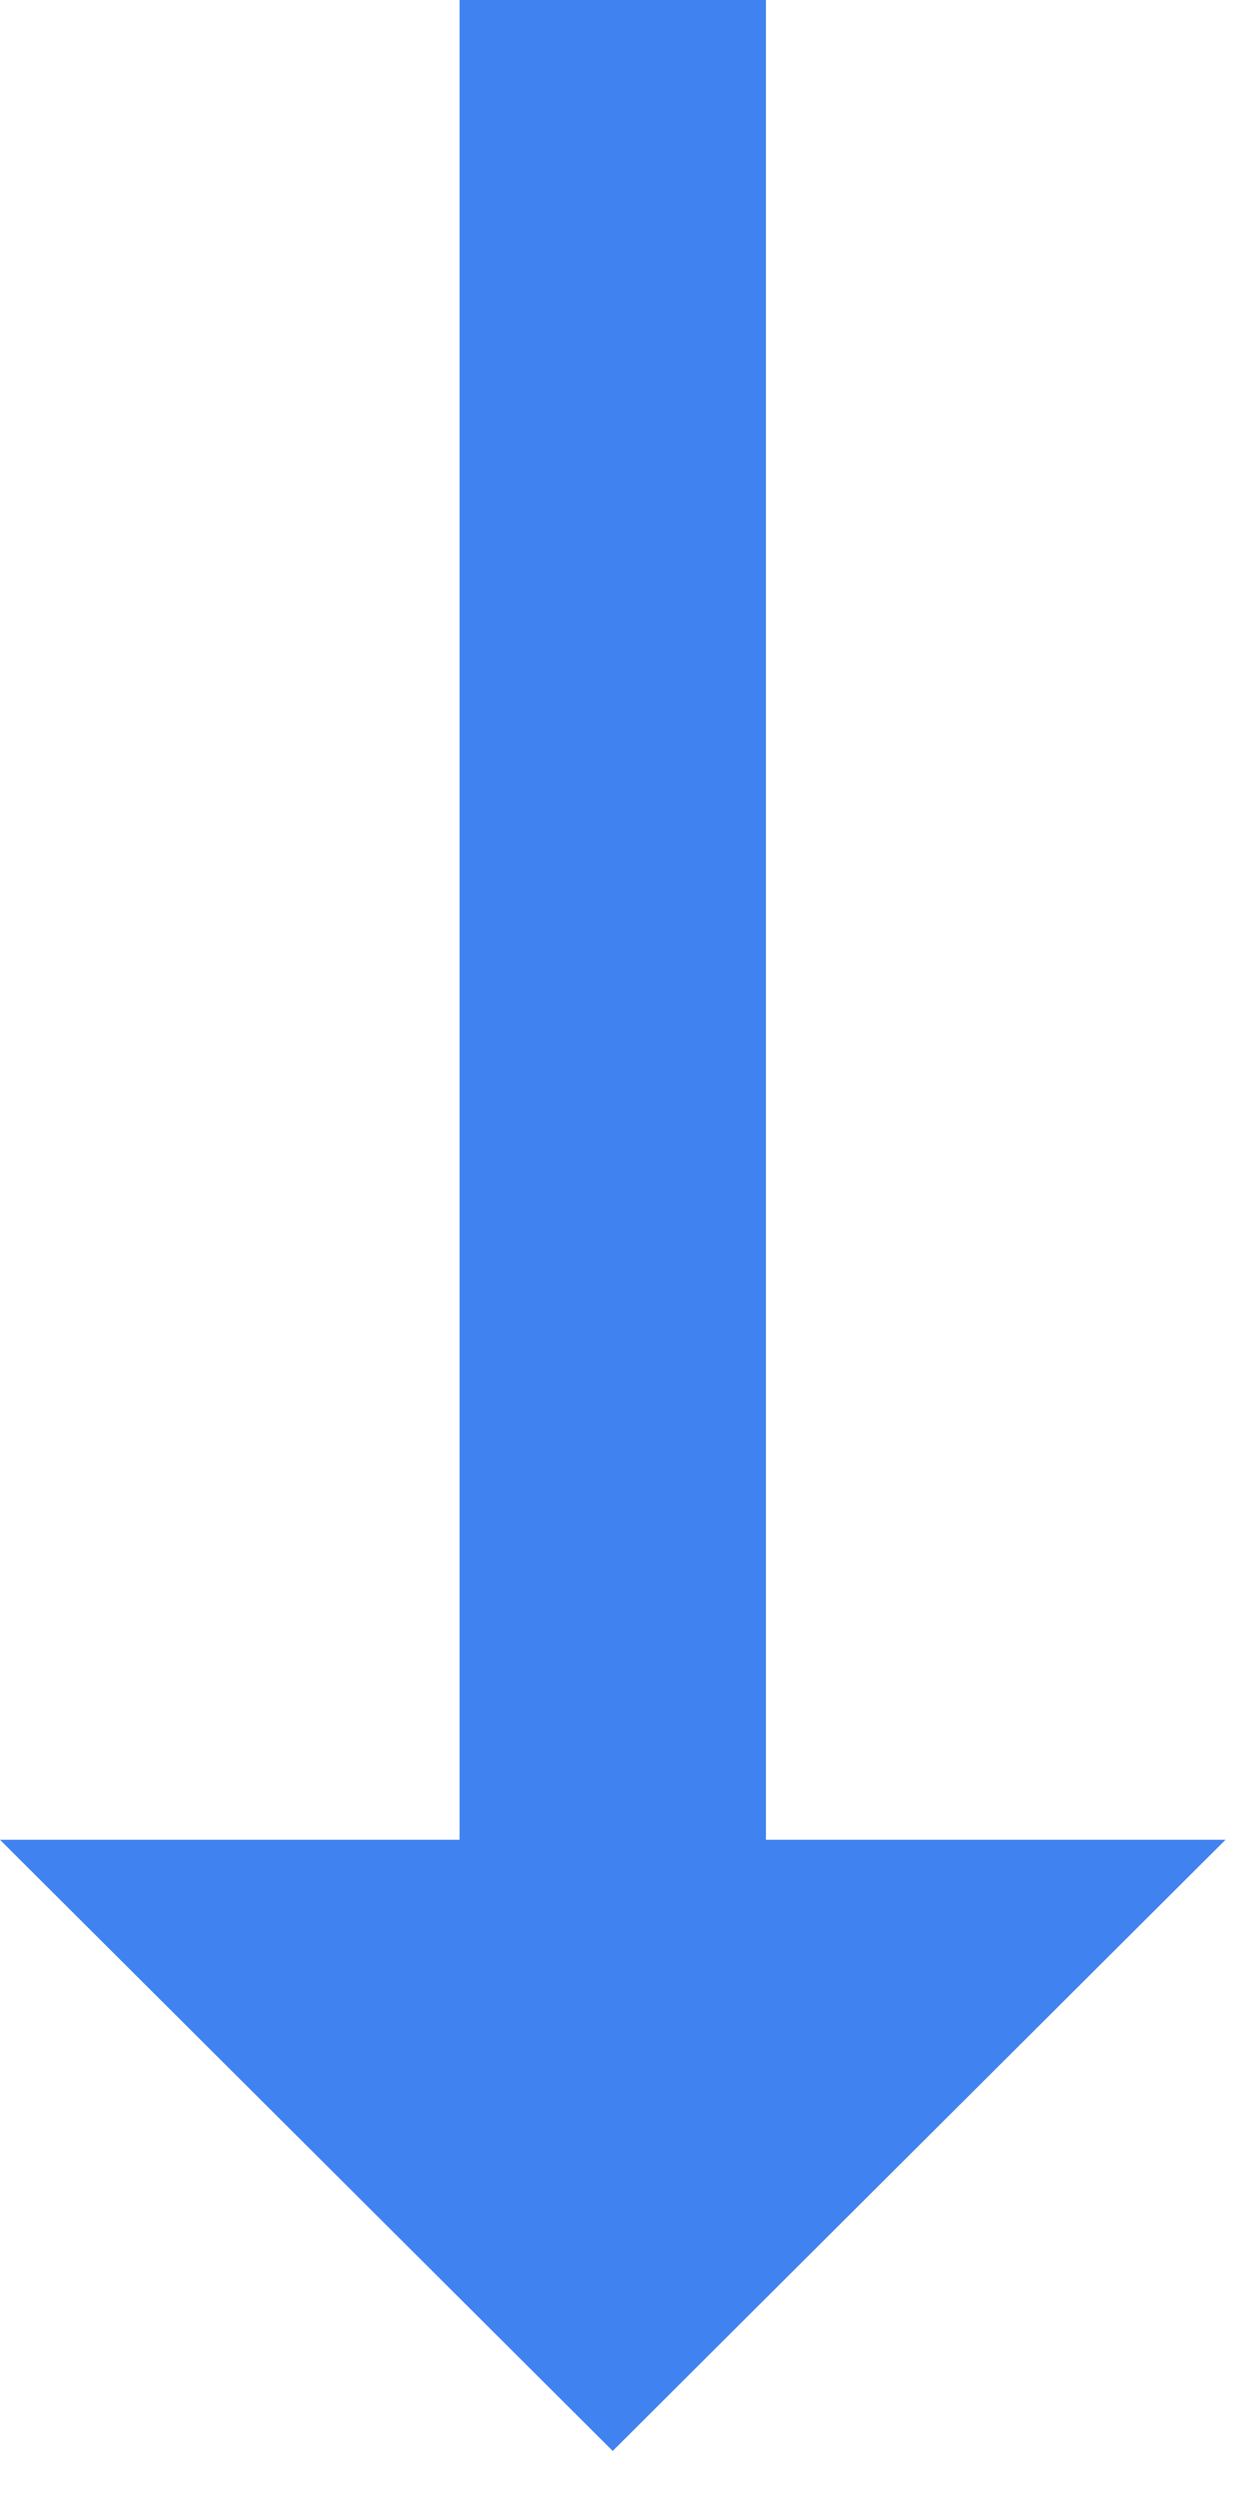 <svg width="17" height="34" viewBox="0 0 17 34" fill="none" xmlns="http://www.w3.org/2000/svg">
<path id="Vector" d="M6.25 25.021L6.25 2.73196e-07L10.417 4.55327e-07L10.417 25.021L16.667 25.021L8.333 33.333L-1.0937e-06 25.021L6.25 25.021Z" fill="#4082F0"/>
</svg>
